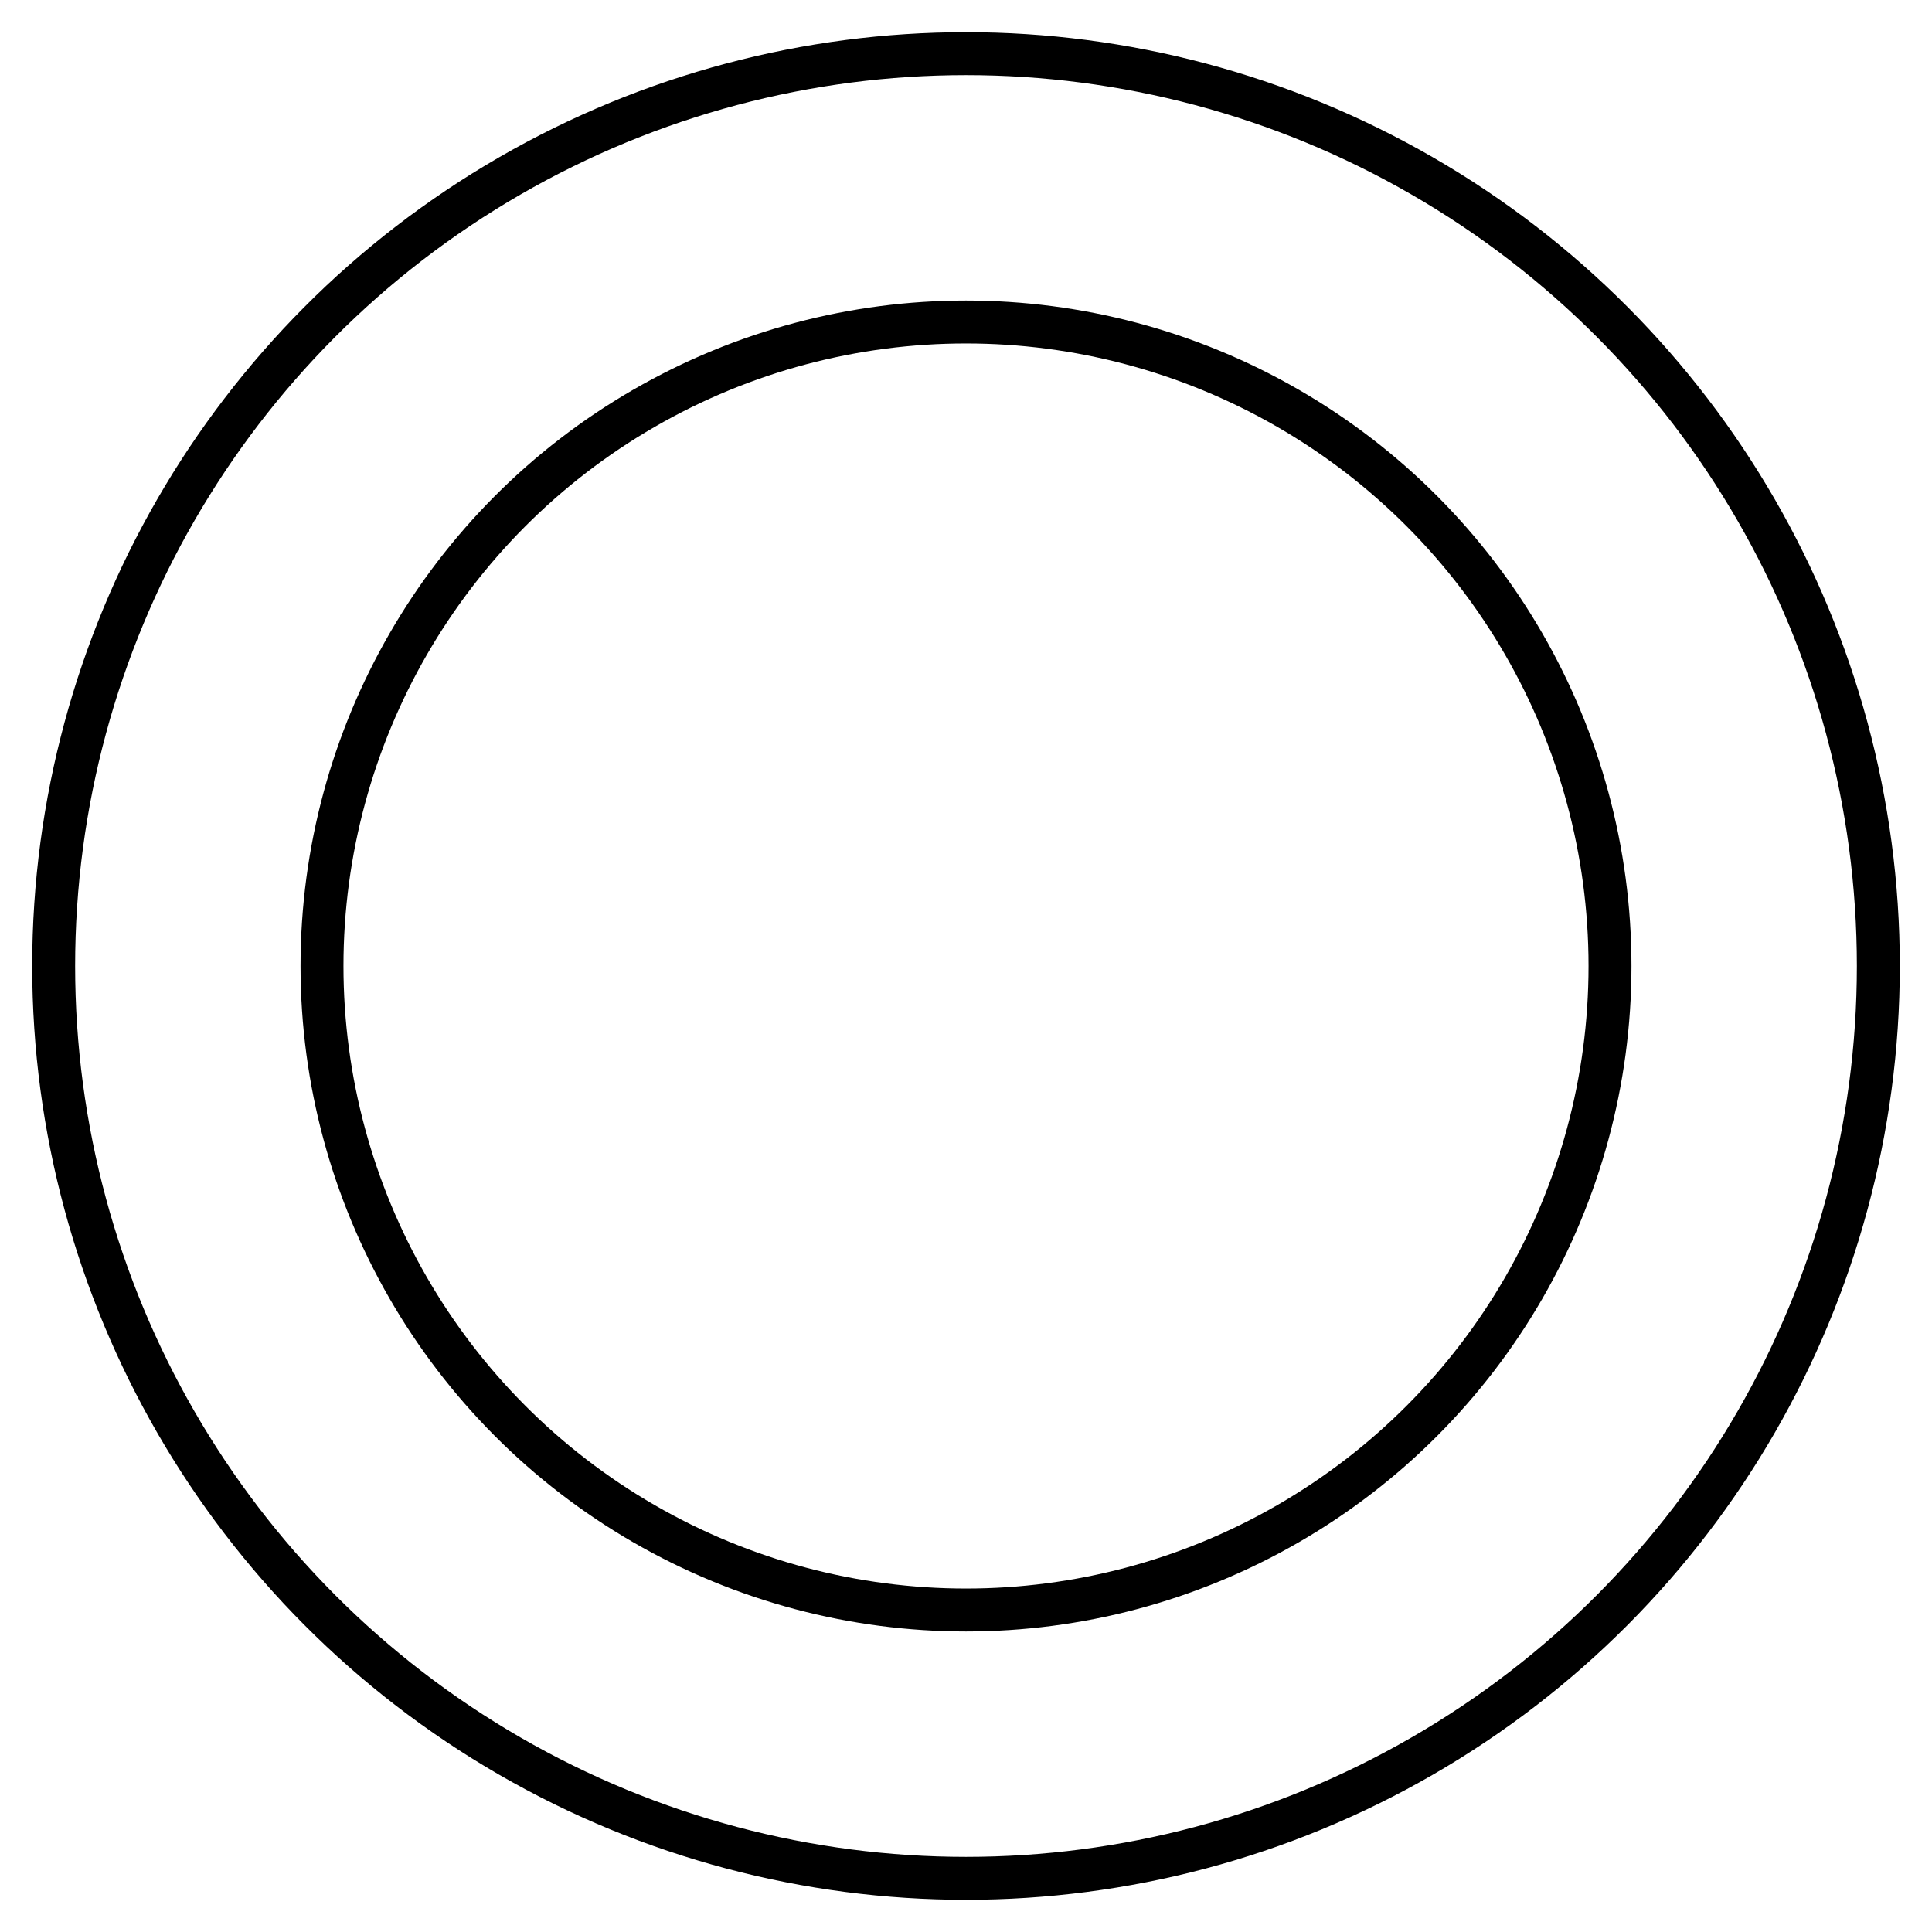 <?xml version="1.0" encoding="UTF-8"?>
<svg id="l" xmlns="http://www.w3.org/2000/svg" viewBox="0 0 36 36">
  <defs>
    <style>
      .cls-1 {
        fill: none;
        stroke: #000;
        stroke-width: .8px;
      }
    </style>
  </defs>
  <circle class="cls-1" cx="18" cy="18" r="17"/>
  <circle class="cls-1" cx="18" cy="18" r="12"/>
</svg>